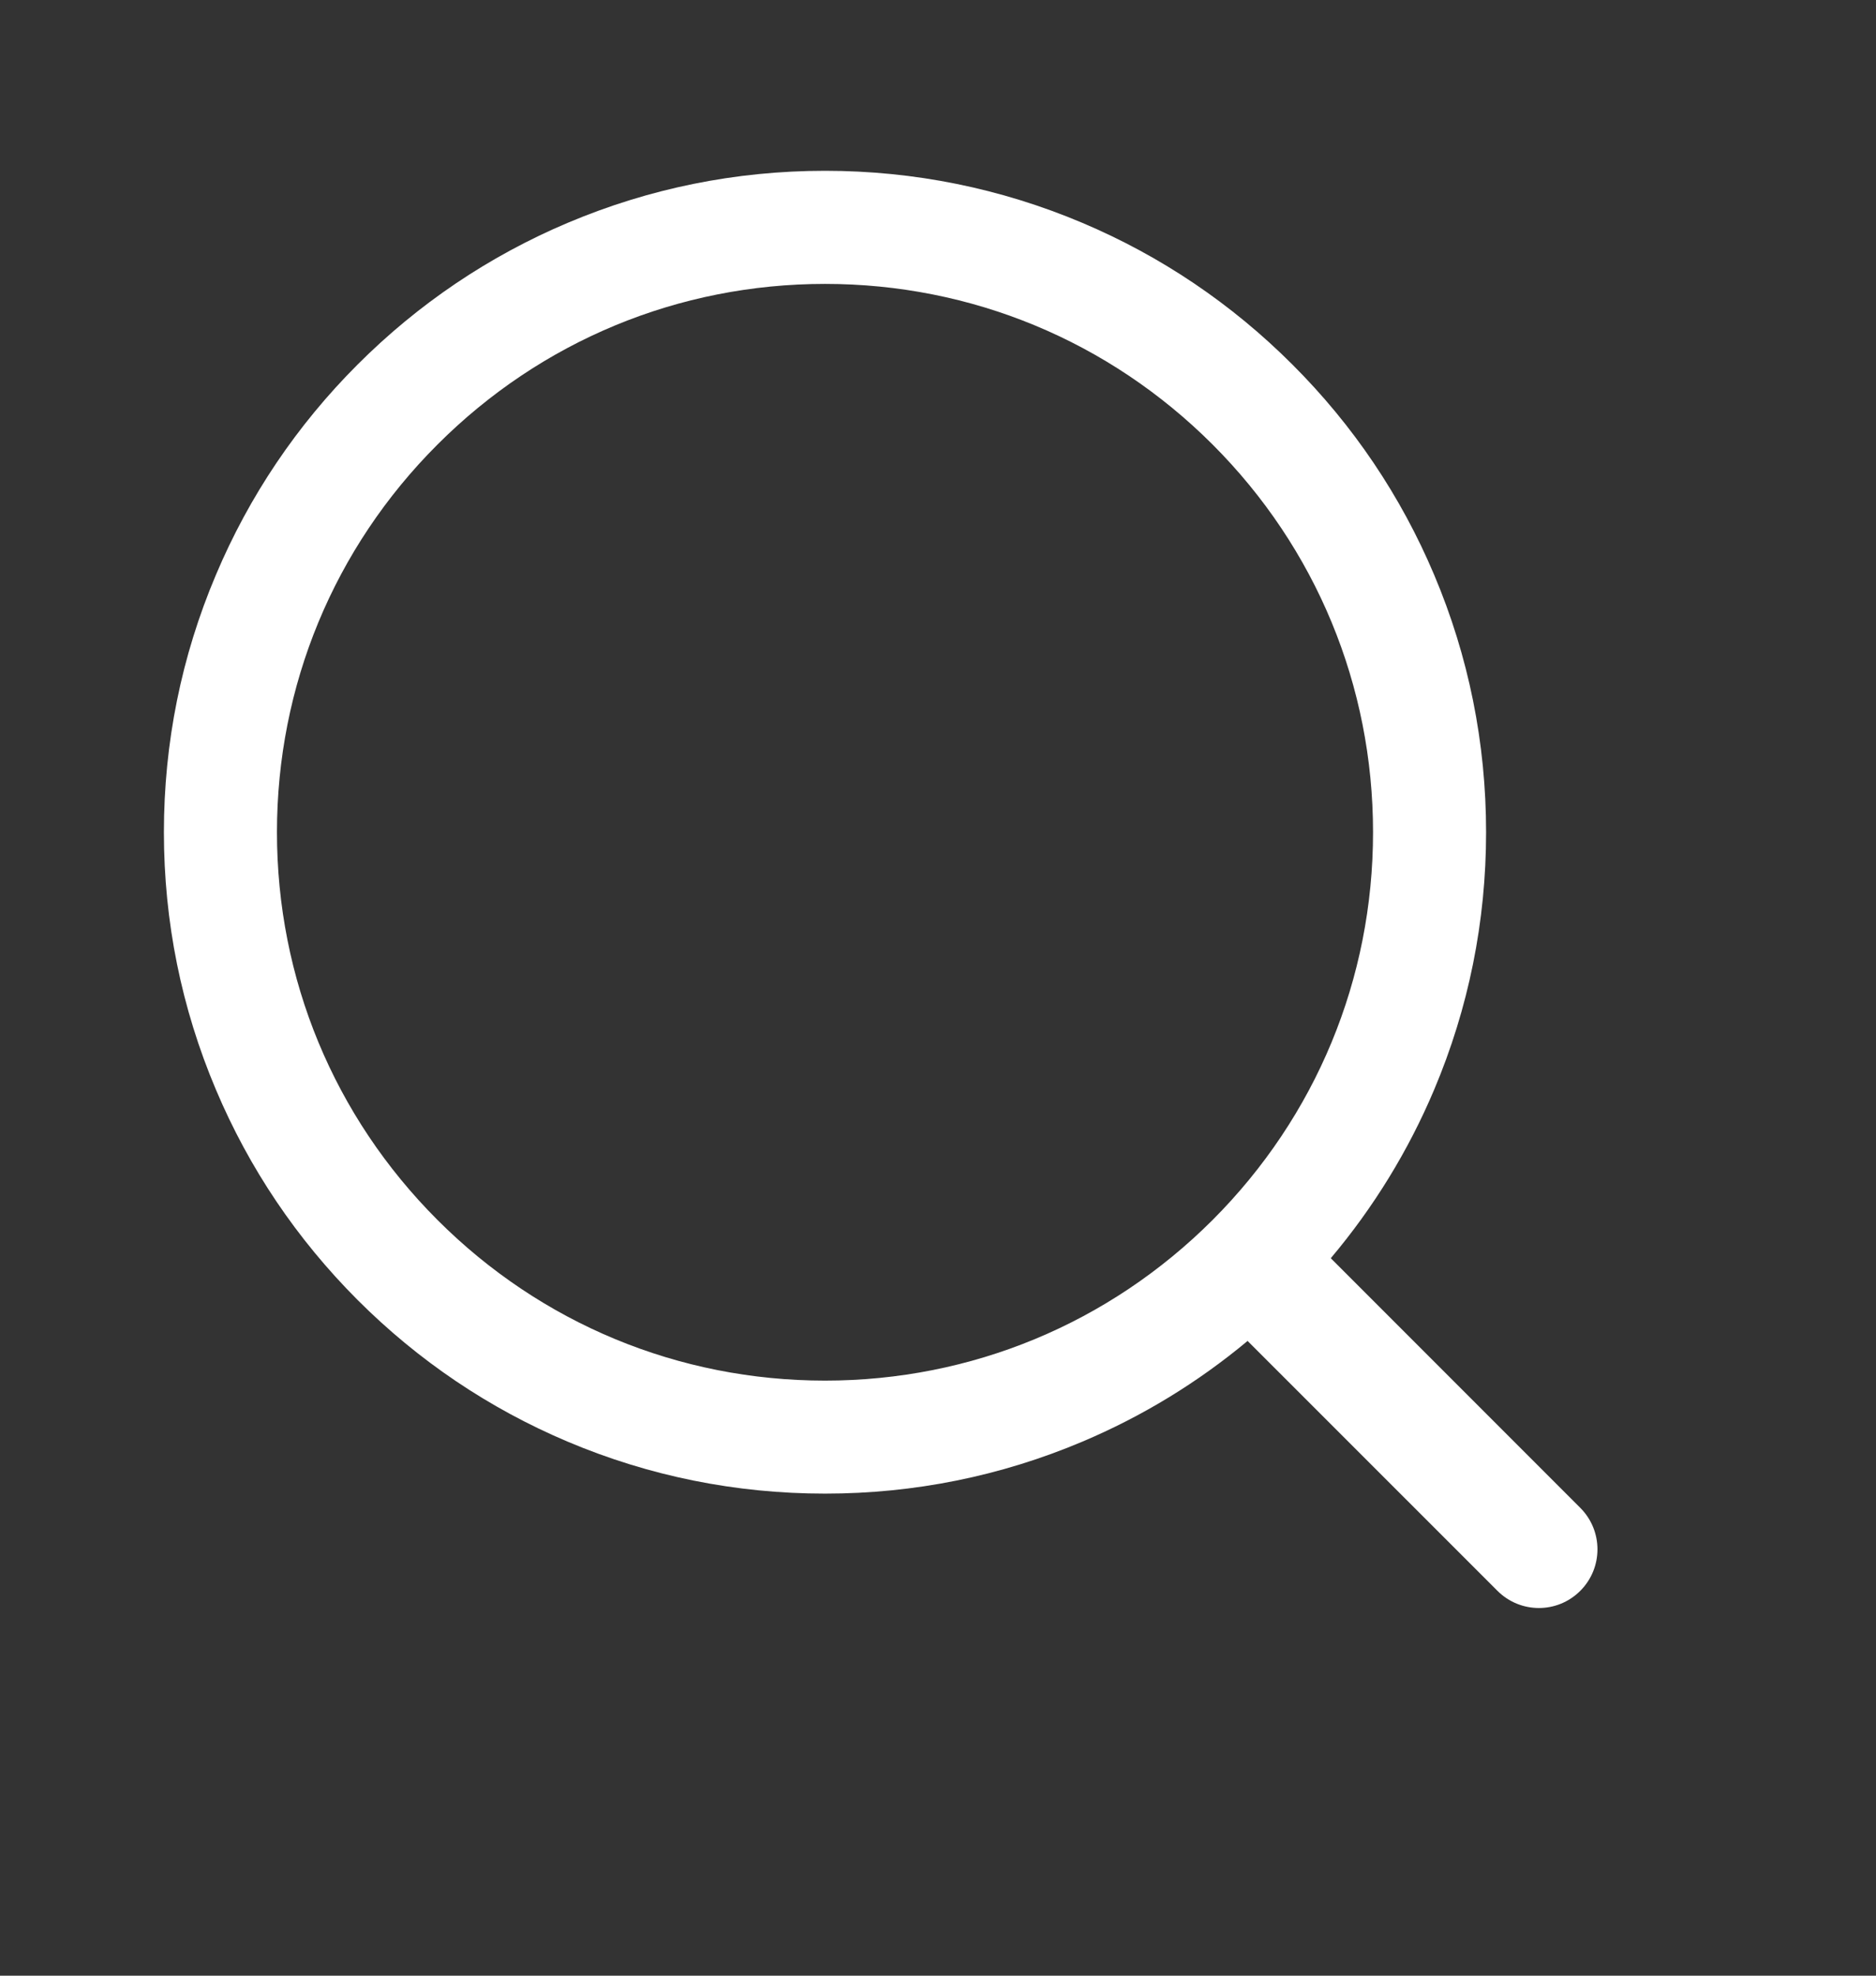 <svg width="19" height="20" viewBox="0 0 19 20" fill="none" xmlns="http://www.w3.org/2000/svg">
<rect x="0" y="0" width="19" height="20" fill="#333333" stroke="none"/>
<path d="M16.005 15.264L13.479 12.738L13.478 12.737C13.911 12.224 14.264 11.649 14.525 11.031C14.874 10.205 15.051 9.328 15.051 8.425C15.051 7.521 14.874 6.644 14.525 5.819C14.188 5.021 13.705 4.305 13.09 3.691C12.475 3.076 11.759 2.593 10.962 2.256C10.136 1.907 9.259 1.729 8.356 1.729C7.452 1.729 6.575 1.907 5.749 2.256C4.952 2.593 4.236 3.076 3.621 3.691C3.007 4.305 2.524 5.021 2.187 5.819C1.837 6.644 1.66 7.521 1.66 8.425C1.66 9.328 1.837 10.205 2.187 11.031C2.524 11.829 3.007 12.544 3.621 13.159C4.236 13.774 4.952 14.257 5.749 14.594C6.575 14.943 7.452 15.12 8.356 15.12C9.259 15.12 10.136 14.943 10.962 14.594C11.57 14.337 12.131 13.995 12.636 13.574C12.637 13.575 12.638 13.576 12.639 13.578L15.166 16.104C15.282 16.22 15.434 16.278 15.586 16.278C15.738 16.278 15.889 16.22 16.005 16.104C16.237 15.872 16.237 15.496 16.005 15.264V15.264ZM8.356 13.976C6.873 13.976 5.479 13.398 4.431 12.35C3.382 11.301 2.805 9.908 2.805 8.425C2.805 6.942 3.382 5.548 4.431 4.5C5.479 3.452 6.873 2.874 8.356 2.874C9.838 2.874 11.232 3.452 12.281 4.5C13.329 5.548 13.906 6.942 13.906 8.425C13.906 9.908 13.329 11.301 12.281 12.35C11.232 13.398 9.838 13.976 8.356 13.976Z" fill="#fff"/>
</svg>
